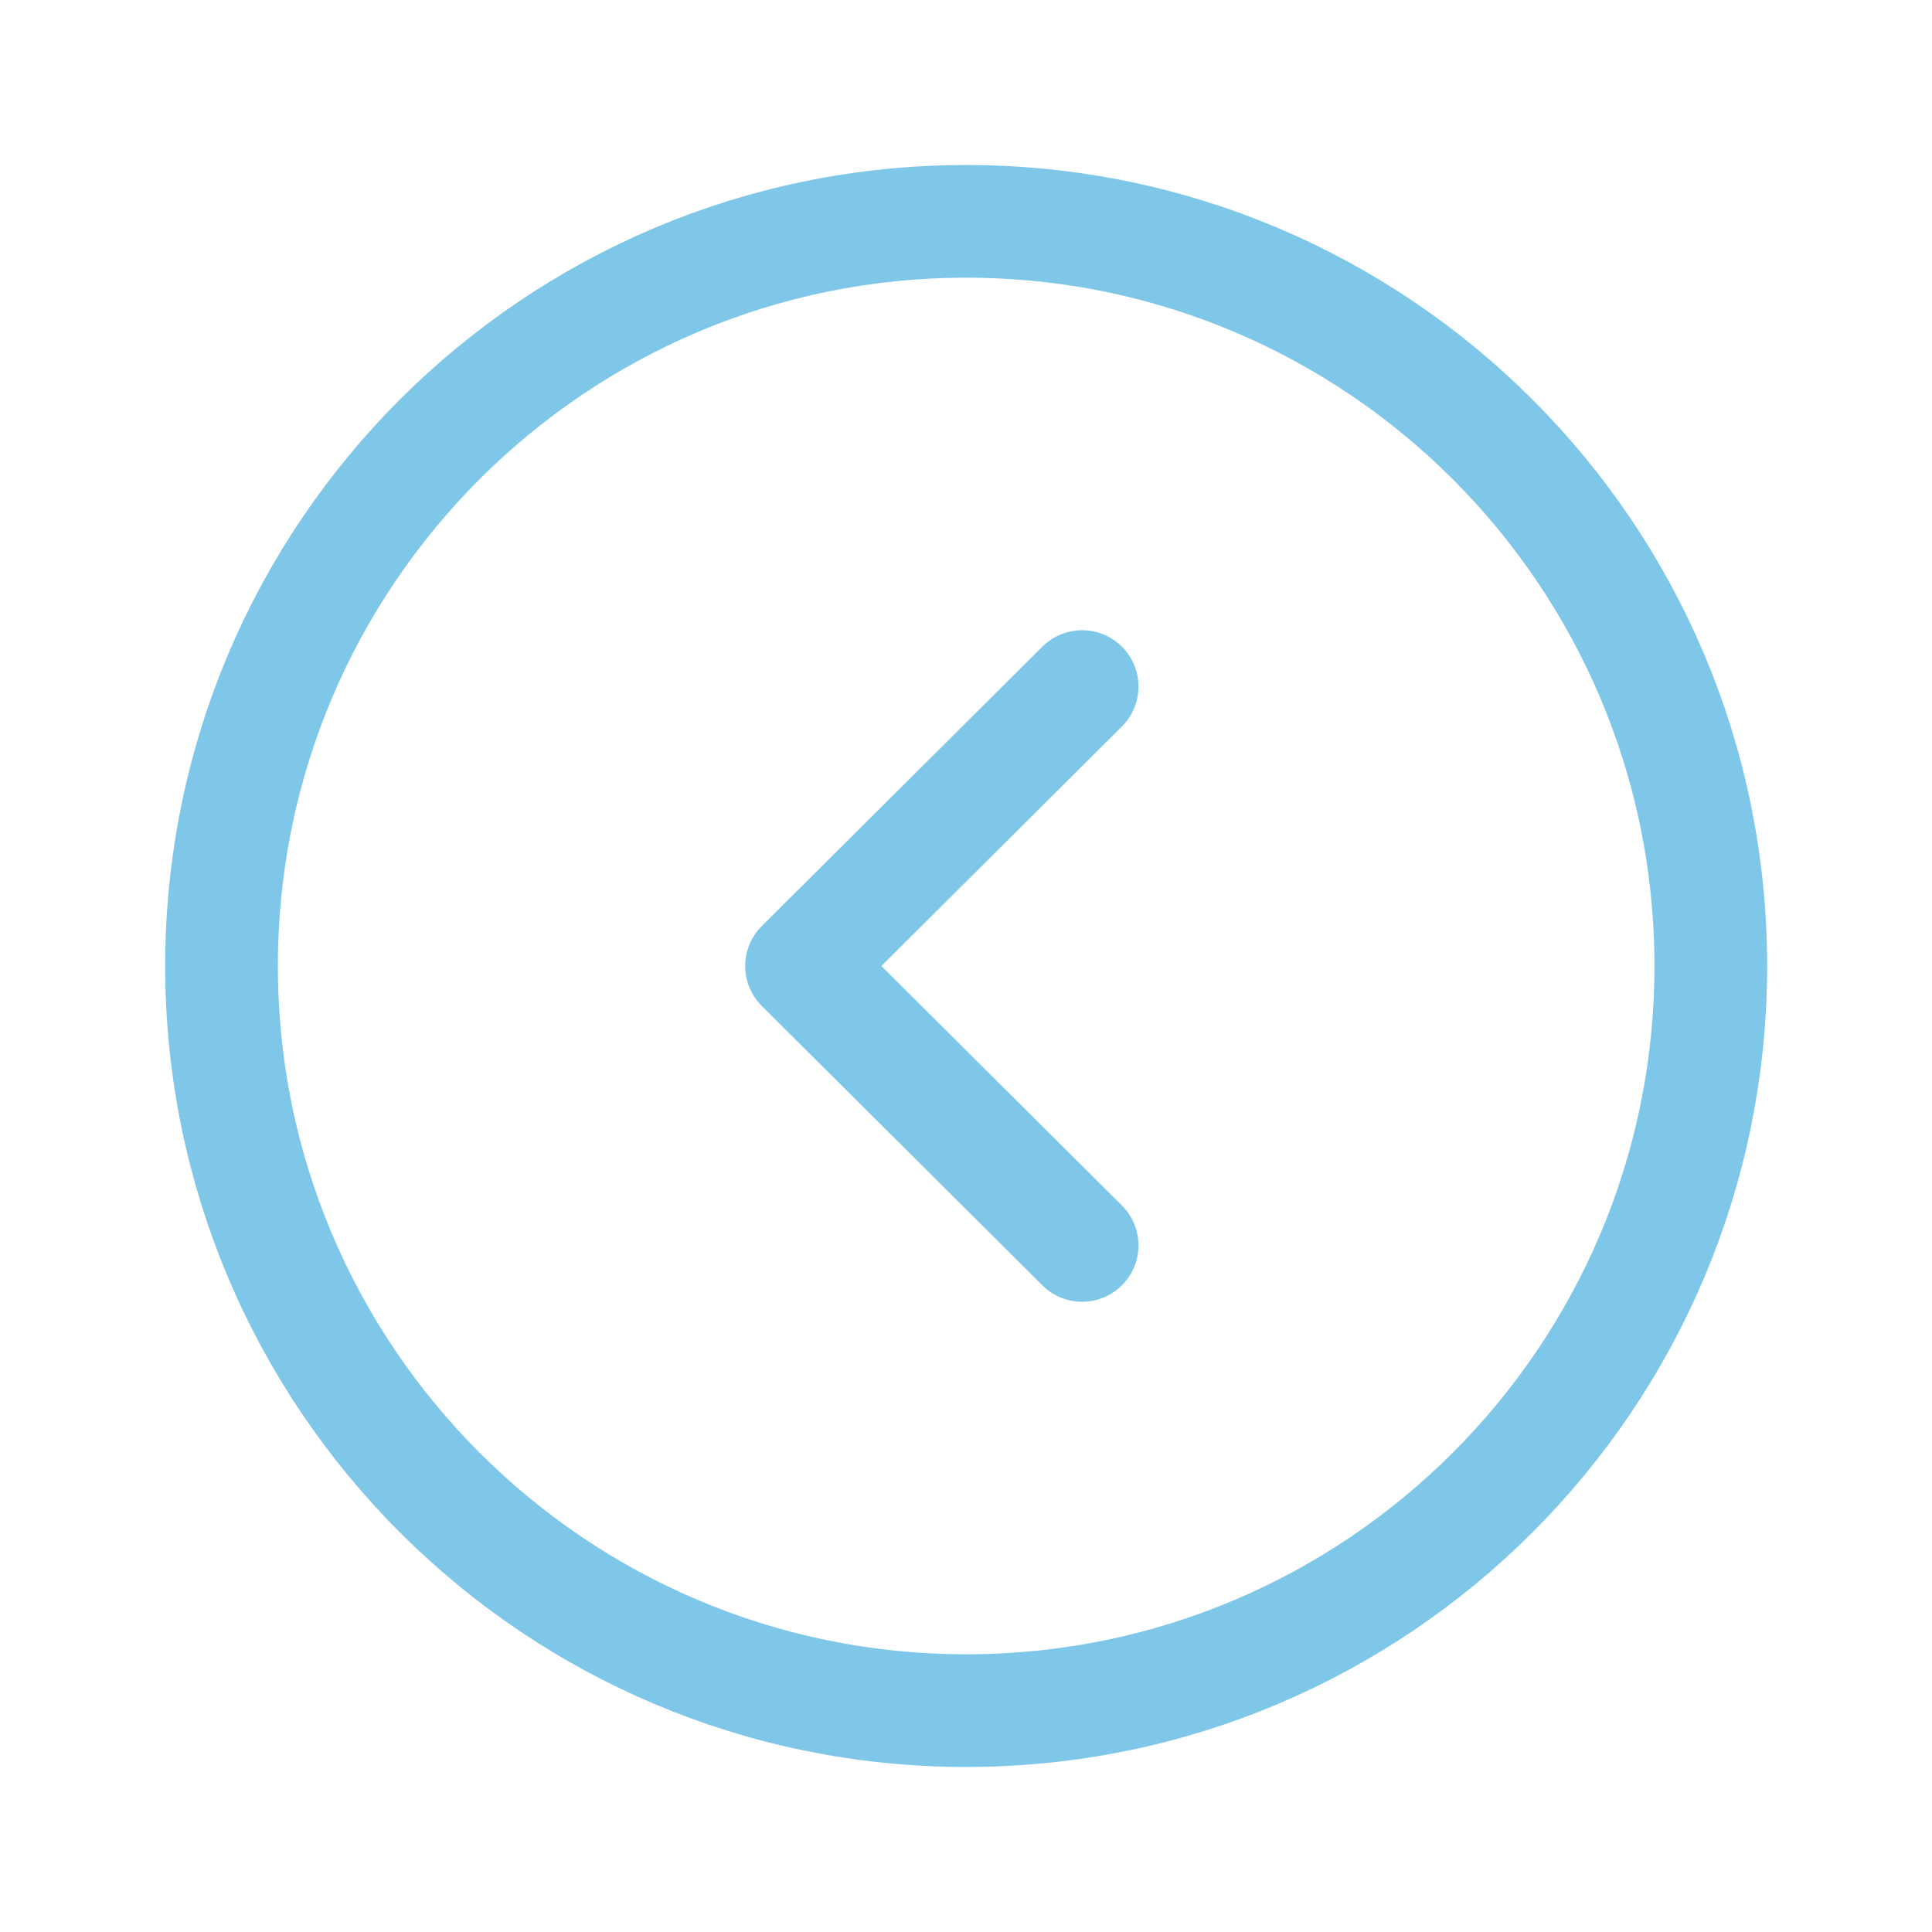 <svg xmlns="http://www.w3.org/2000/svg" width="90" height="90" viewBox="0 0 90 90" fill="none"><path fill-rule="evenodd" clip-rule="evenodd" d="M45.008 10.312C25.853 10.312 10.32 25.841 10.32 44.999C10.32 64.154 25.853 79.687 45.008 79.687C64.163 79.687 79.695 64.154 79.695 44.999C79.695 25.841 64.163 10.312 45.008 10.312Z" stroke="#0090D3" stroke-opacity="0.5" stroke-width="5.25" stroke-linecap="round" stroke-linejoin="round"></path><path d="M50.41 31.983L37.338 45L50.41 58.016" stroke="#0090D3" stroke-opacity="0.5" stroke-width="5.25" stroke-linecap="round" stroke-linejoin="round"></path></svg>